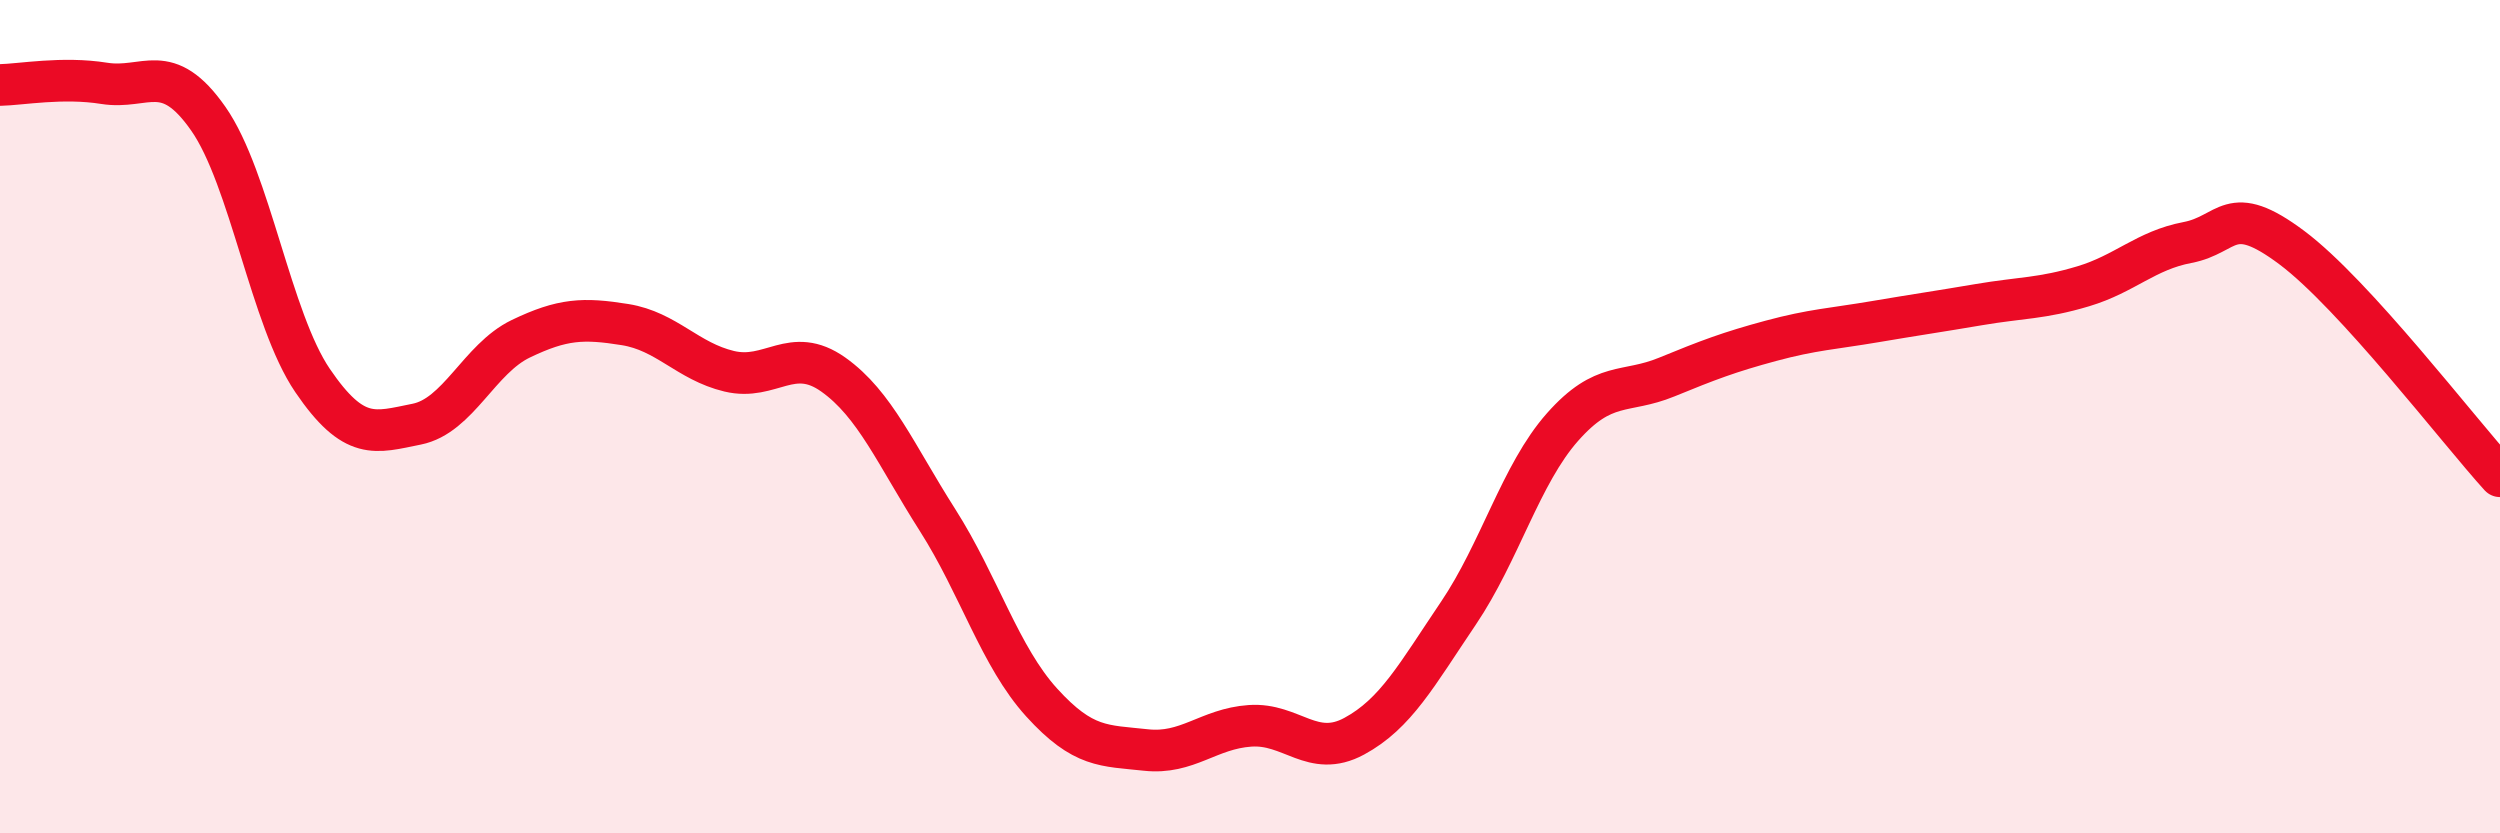 
    <svg width="60" height="20" viewBox="0 0 60 20" xmlns="http://www.w3.org/2000/svg">
      <path
        d="M 0,2.04 C 0.5,2.03 1.5,1.84 2.5,2 C 3.5,2.16 4,1.42 5,2.85 C 6,4.28 6.5,7.66 7.5,9.13 C 8.5,10.6 9,10.38 10,10.18 C 11,9.98 11.5,8.61 12.5,8.13 C 13.5,7.65 14,7.63 15,7.79 C 16,7.95 16.5,8.67 17.5,8.91 C 18.5,9.15 19,8.28 20,8.99 C 21,9.7 21.5,10.91 22.5,12.48 C 23.5,14.05 24,15.76 25,16.86 C 26,17.96 26.5,17.89 27.5,18 C 28.5,18.11 29,17.49 30,17.42 C 31,17.35 31.5,18.21 32.5,17.67 C 33.5,17.13 34,16.2 35,14.72 C 36,13.24 36.5,11.38 37.5,10.25 C 38.5,9.12 39,9.46 40,9.05 C 41,8.64 41.5,8.45 42.5,8.18 C 43.5,7.91 44,7.89 45,7.72 C 46,7.55 46.5,7.48 47.5,7.31 C 48.5,7.14 49,7.17 50,6.87 C 51,6.57 51.5,6.01 52.5,5.82 C 53.5,5.63 53.5,4.82 55,5.94 C 56.5,7.06 59,10.33 60,11.43L60 20L0 20Z"
        fill="#EB0A25"
        opacity="0.1"
        stroke-linecap="round"
        stroke-linejoin="round"
      />
      <path
        d="M 0,2.04 C 0.5,2.03 1.5,1.84 2.5,2 C 3.5,2.16 4,1.42 5,2.85 C 6,4.28 6.5,7.66 7.5,9.13 C 8.5,10.6 9,10.38 10,10.18 C 11,9.98 11.5,8.61 12.5,8.13 C 13.5,7.65 14,7.63 15,7.79 C 16,7.95 16.5,8.67 17.5,8.91 C 18.5,9.15 19,8.28 20,8.99 C 21,9.7 21.5,10.91 22.5,12.48 C 23.5,14.05 24,15.76 25,16.86 C 26,17.96 26.5,17.89 27.5,18 C 28.5,18.11 29,17.49 30,17.42 C 31,17.35 31.5,18.21 32.5,17.67 C 33.5,17.13 34,16.2 35,14.72 C 36,13.24 36.5,11.38 37.5,10.25 C 38.5,9.12 39,9.46 40,9.05 C 41,8.64 41.5,8.45 42.5,8.18 C 43.5,7.91 44,7.89 45,7.72 C 46,7.55 46.5,7.48 47.5,7.31 C 48.5,7.14 49,7.17 50,6.87 C 51,6.57 51.5,6.01 52.5,5.82 C 53.5,5.63 53.5,4.82 55,5.94 C 56.5,7.06 59,10.33 60,11.43"
        stroke="#EB0A25"
        stroke-width="1"
        fill="none"
        stroke-linecap="round"
        stroke-linejoin="round"
      />
    </svg>
  